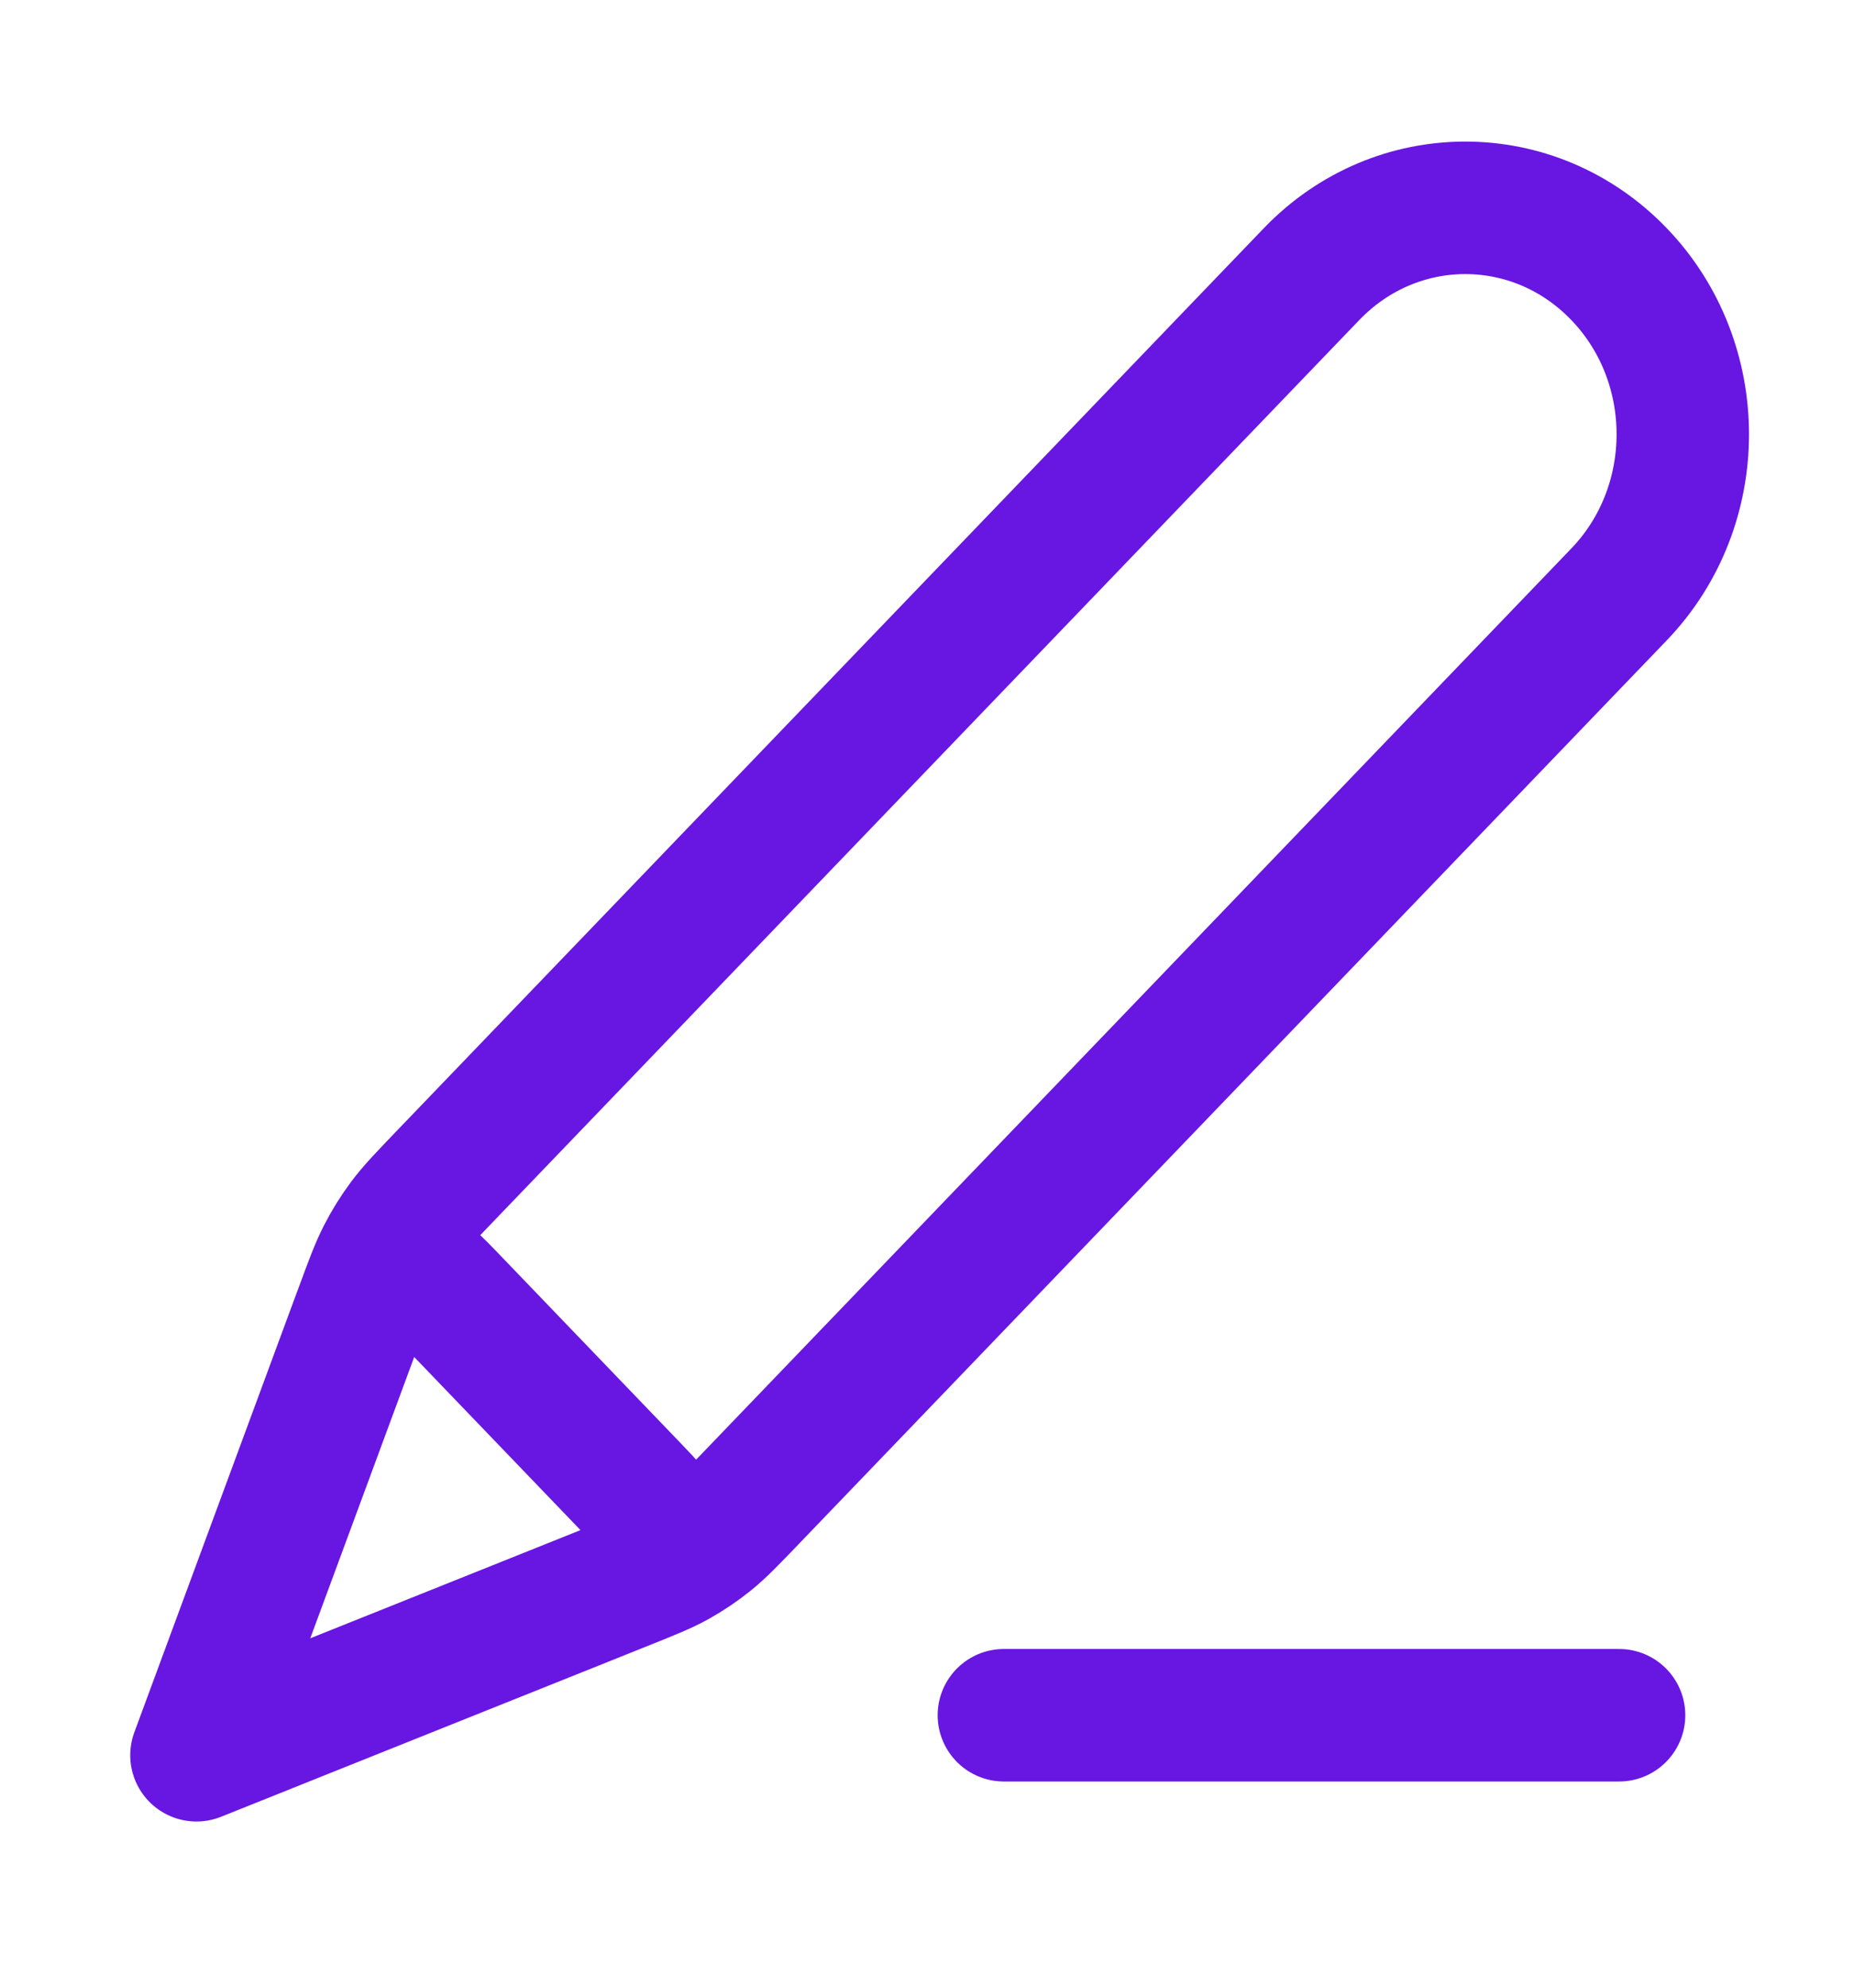 <svg width="28" height="30" viewBox="0 0 28 30" fill="none" xmlns="http://www.w3.org/2000/svg">
<path d="M24.452 25.888H15.161M2.967 26.492L9.412 23.913C9.824 23.748 10.03 23.666 10.223 23.558C10.394 23.462 10.557 23.352 10.711 23.228C10.884 23.088 11.04 22.926 11.352 22.601L24.452 8.971C25.735 7.636 25.735 5.472 24.452 4.138C23.169 2.803 21.09 2.803 19.807 4.138L6.707 17.767C6.395 18.092 6.239 18.255 6.104 18.435C5.985 18.595 5.879 18.764 5.787 18.943C5.684 19.143 5.604 19.358 5.446 19.787L2.967 26.492ZM2.967 26.492L5.357 20.026C5.528 19.563 5.614 19.332 5.761 19.226C5.889 19.133 6.047 19.098 6.201 19.129C6.376 19.164 6.545 19.339 6.881 19.689L9.505 22.419C9.842 22.77 10.01 22.945 10.044 23.128C10.073 23.287 10.04 23.452 9.95 23.585C9.849 23.738 9.626 23.827 9.182 24.005L2.967 26.492Z" stroke="#6816E2" stroke-width="2" stroke-linecap="round" stroke-linejoin="round"/>
</svg>

